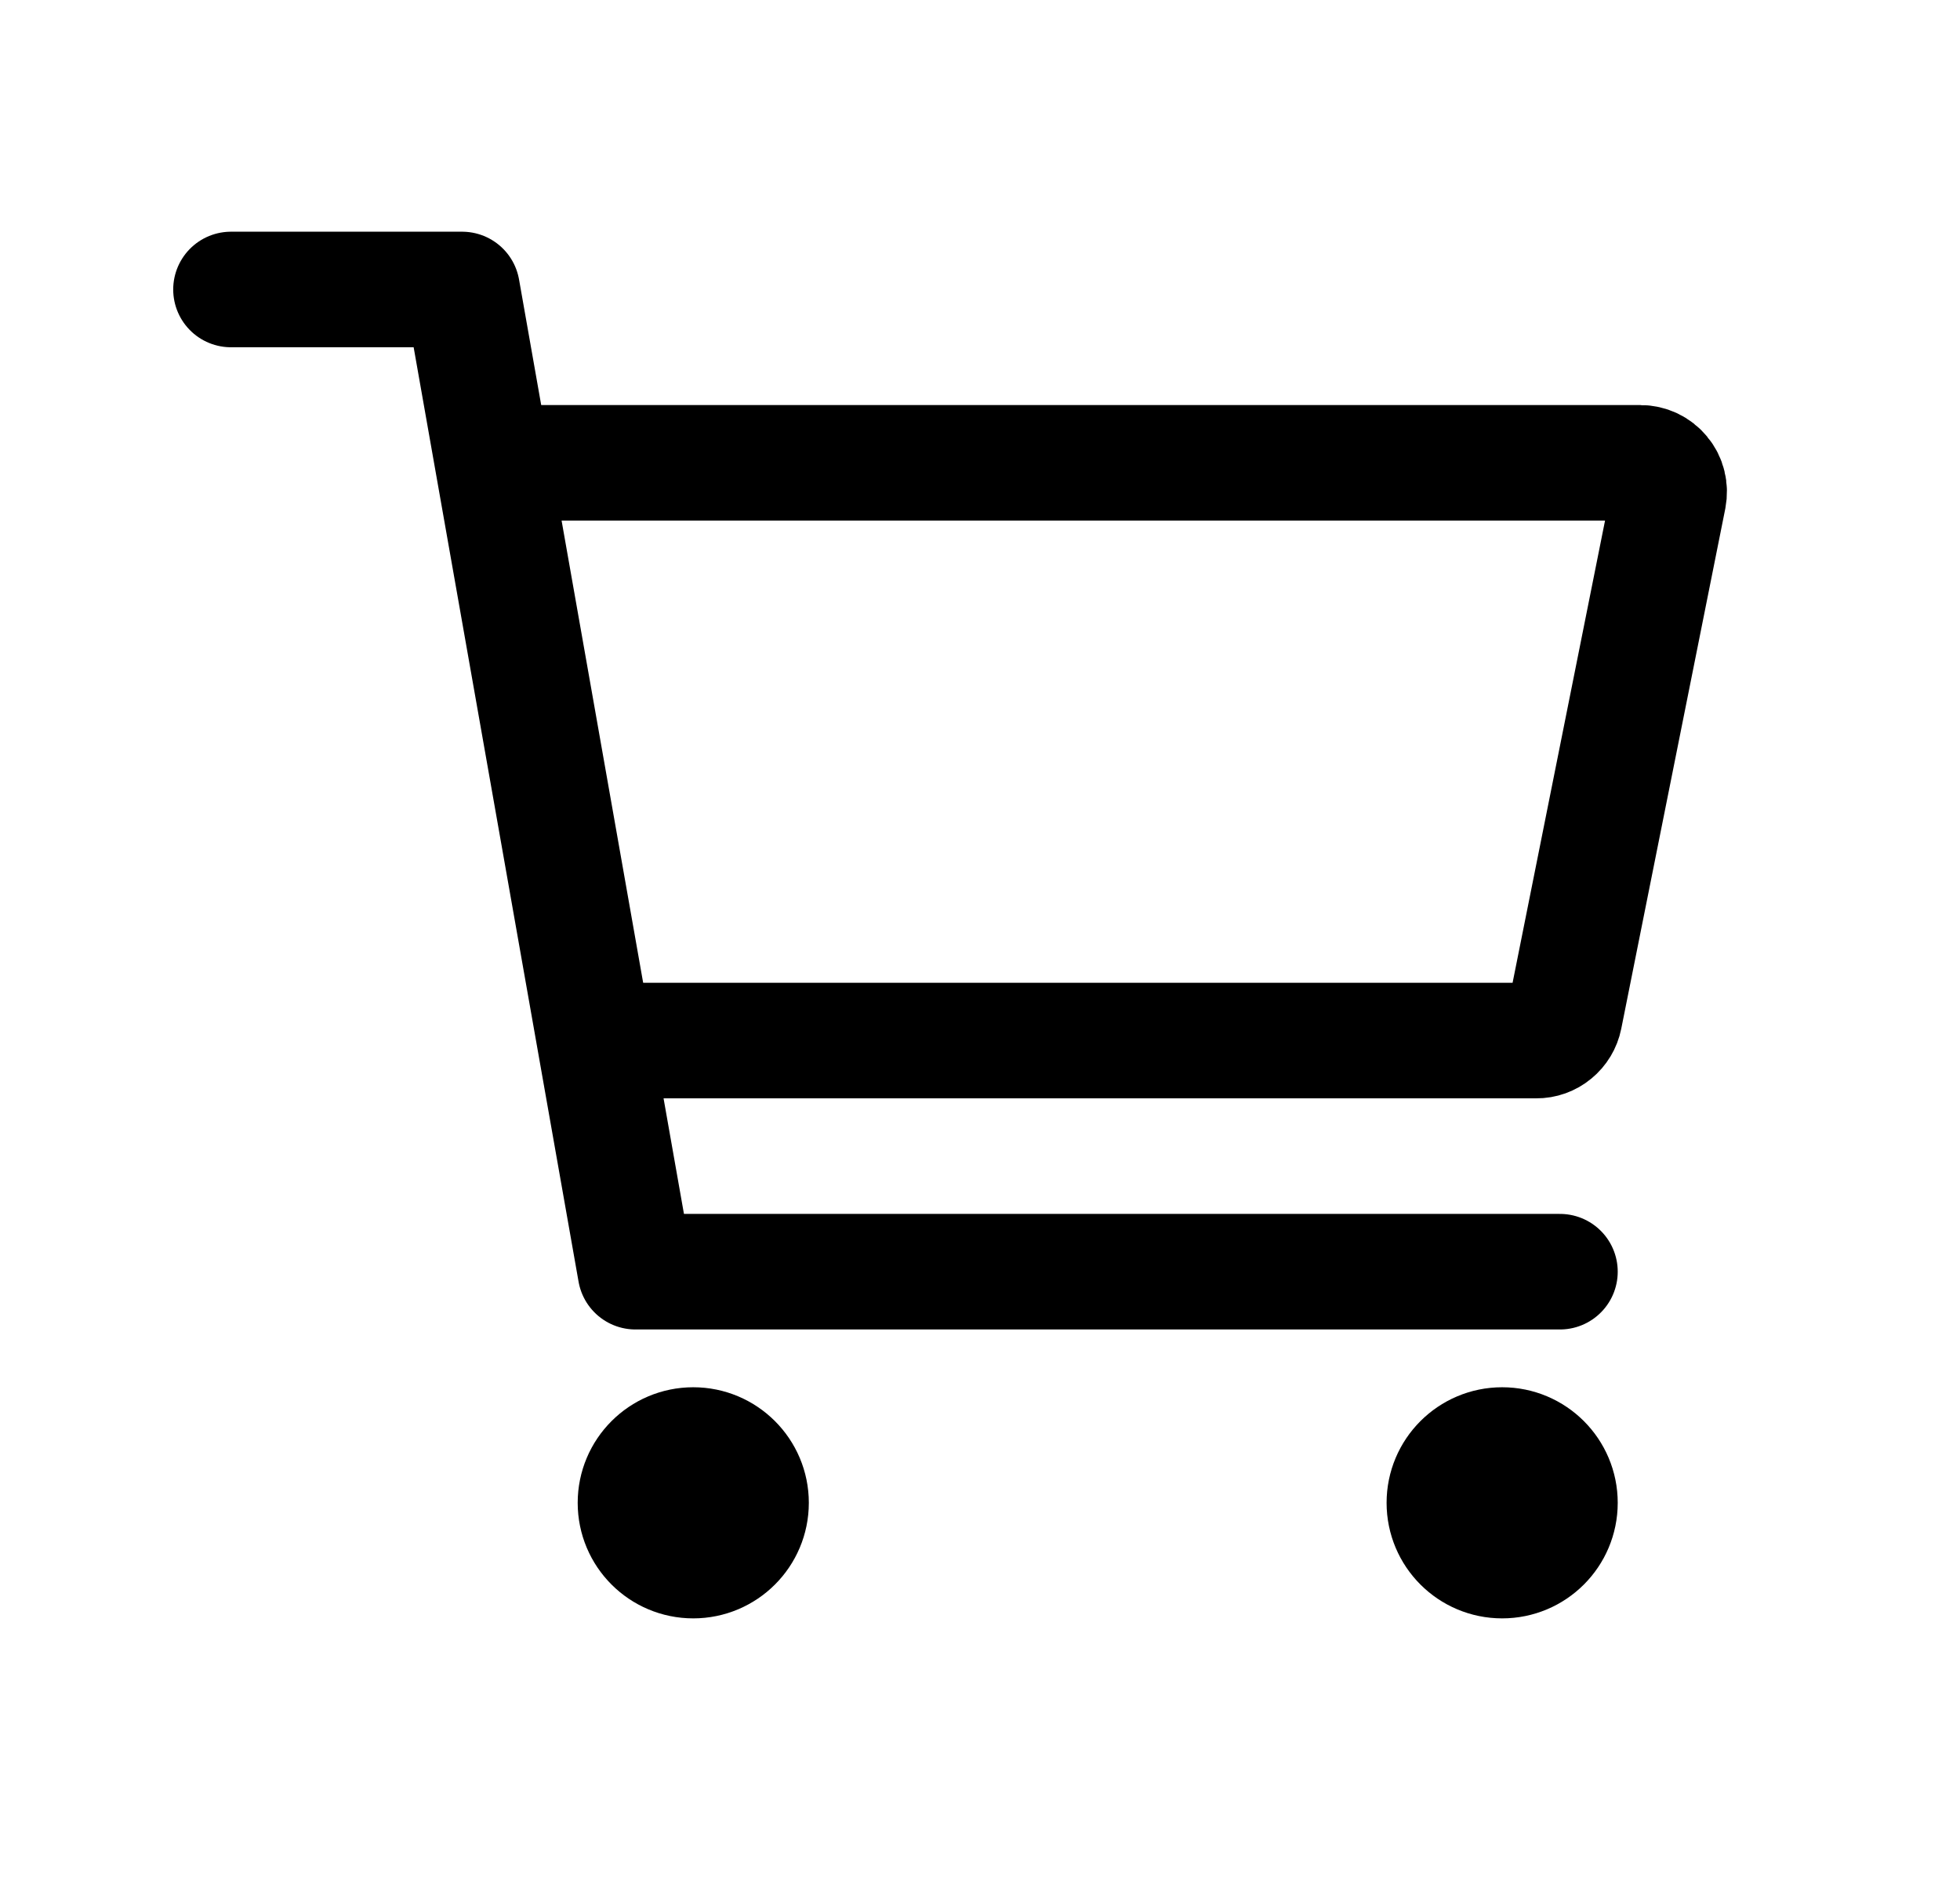 <svg width="27" height="26" viewBox="0 0 27 26" fill="none" xmlns="http://www.w3.org/2000/svg">
<path d="M9.55 21.499C9.989 21.499 10.346 21.143 10.346 20.703C10.346 20.264 9.989 19.907 9.55 19.907C9.11 19.907 8.754 20.264 8.754 20.703C8.754 21.143 9.11 21.499 9.55 21.499Z" stroke="black" stroke-width="1.592" stroke-linecap="round" stroke-linejoin="round"/>
<path d="M20.693 21.499C21.133 21.499 21.489 21.143 21.489 20.703C21.489 20.264 21.133 19.907 20.693 19.907C20.253 19.907 19.897 20.264 19.897 20.703C19.897 21.143 20.253 21.499 20.693 21.499Z" stroke="black" stroke-width="1.592" stroke-linecap="round" stroke-linejoin="round"/>
<path d="M3.182 3.988H6.366L8.754 17.519H21.489" stroke="black" stroke-width="1.592" stroke-linecap="round" stroke-linejoin="round"/>
<path d="M8.754 14.335H21.163C21.255 14.336 21.344 14.304 21.415 14.245C21.486 14.187 21.535 14.106 21.553 14.016L22.986 6.852C22.997 6.794 22.996 6.735 22.982 6.678C22.968 6.62 22.941 6.567 22.903 6.522C22.866 6.476 22.819 6.439 22.766 6.414C22.712 6.389 22.654 6.376 22.595 6.376H7.162" stroke="black" stroke-width="1.592" stroke-linecap="round" stroke-linejoin="round"/>
</svg>
